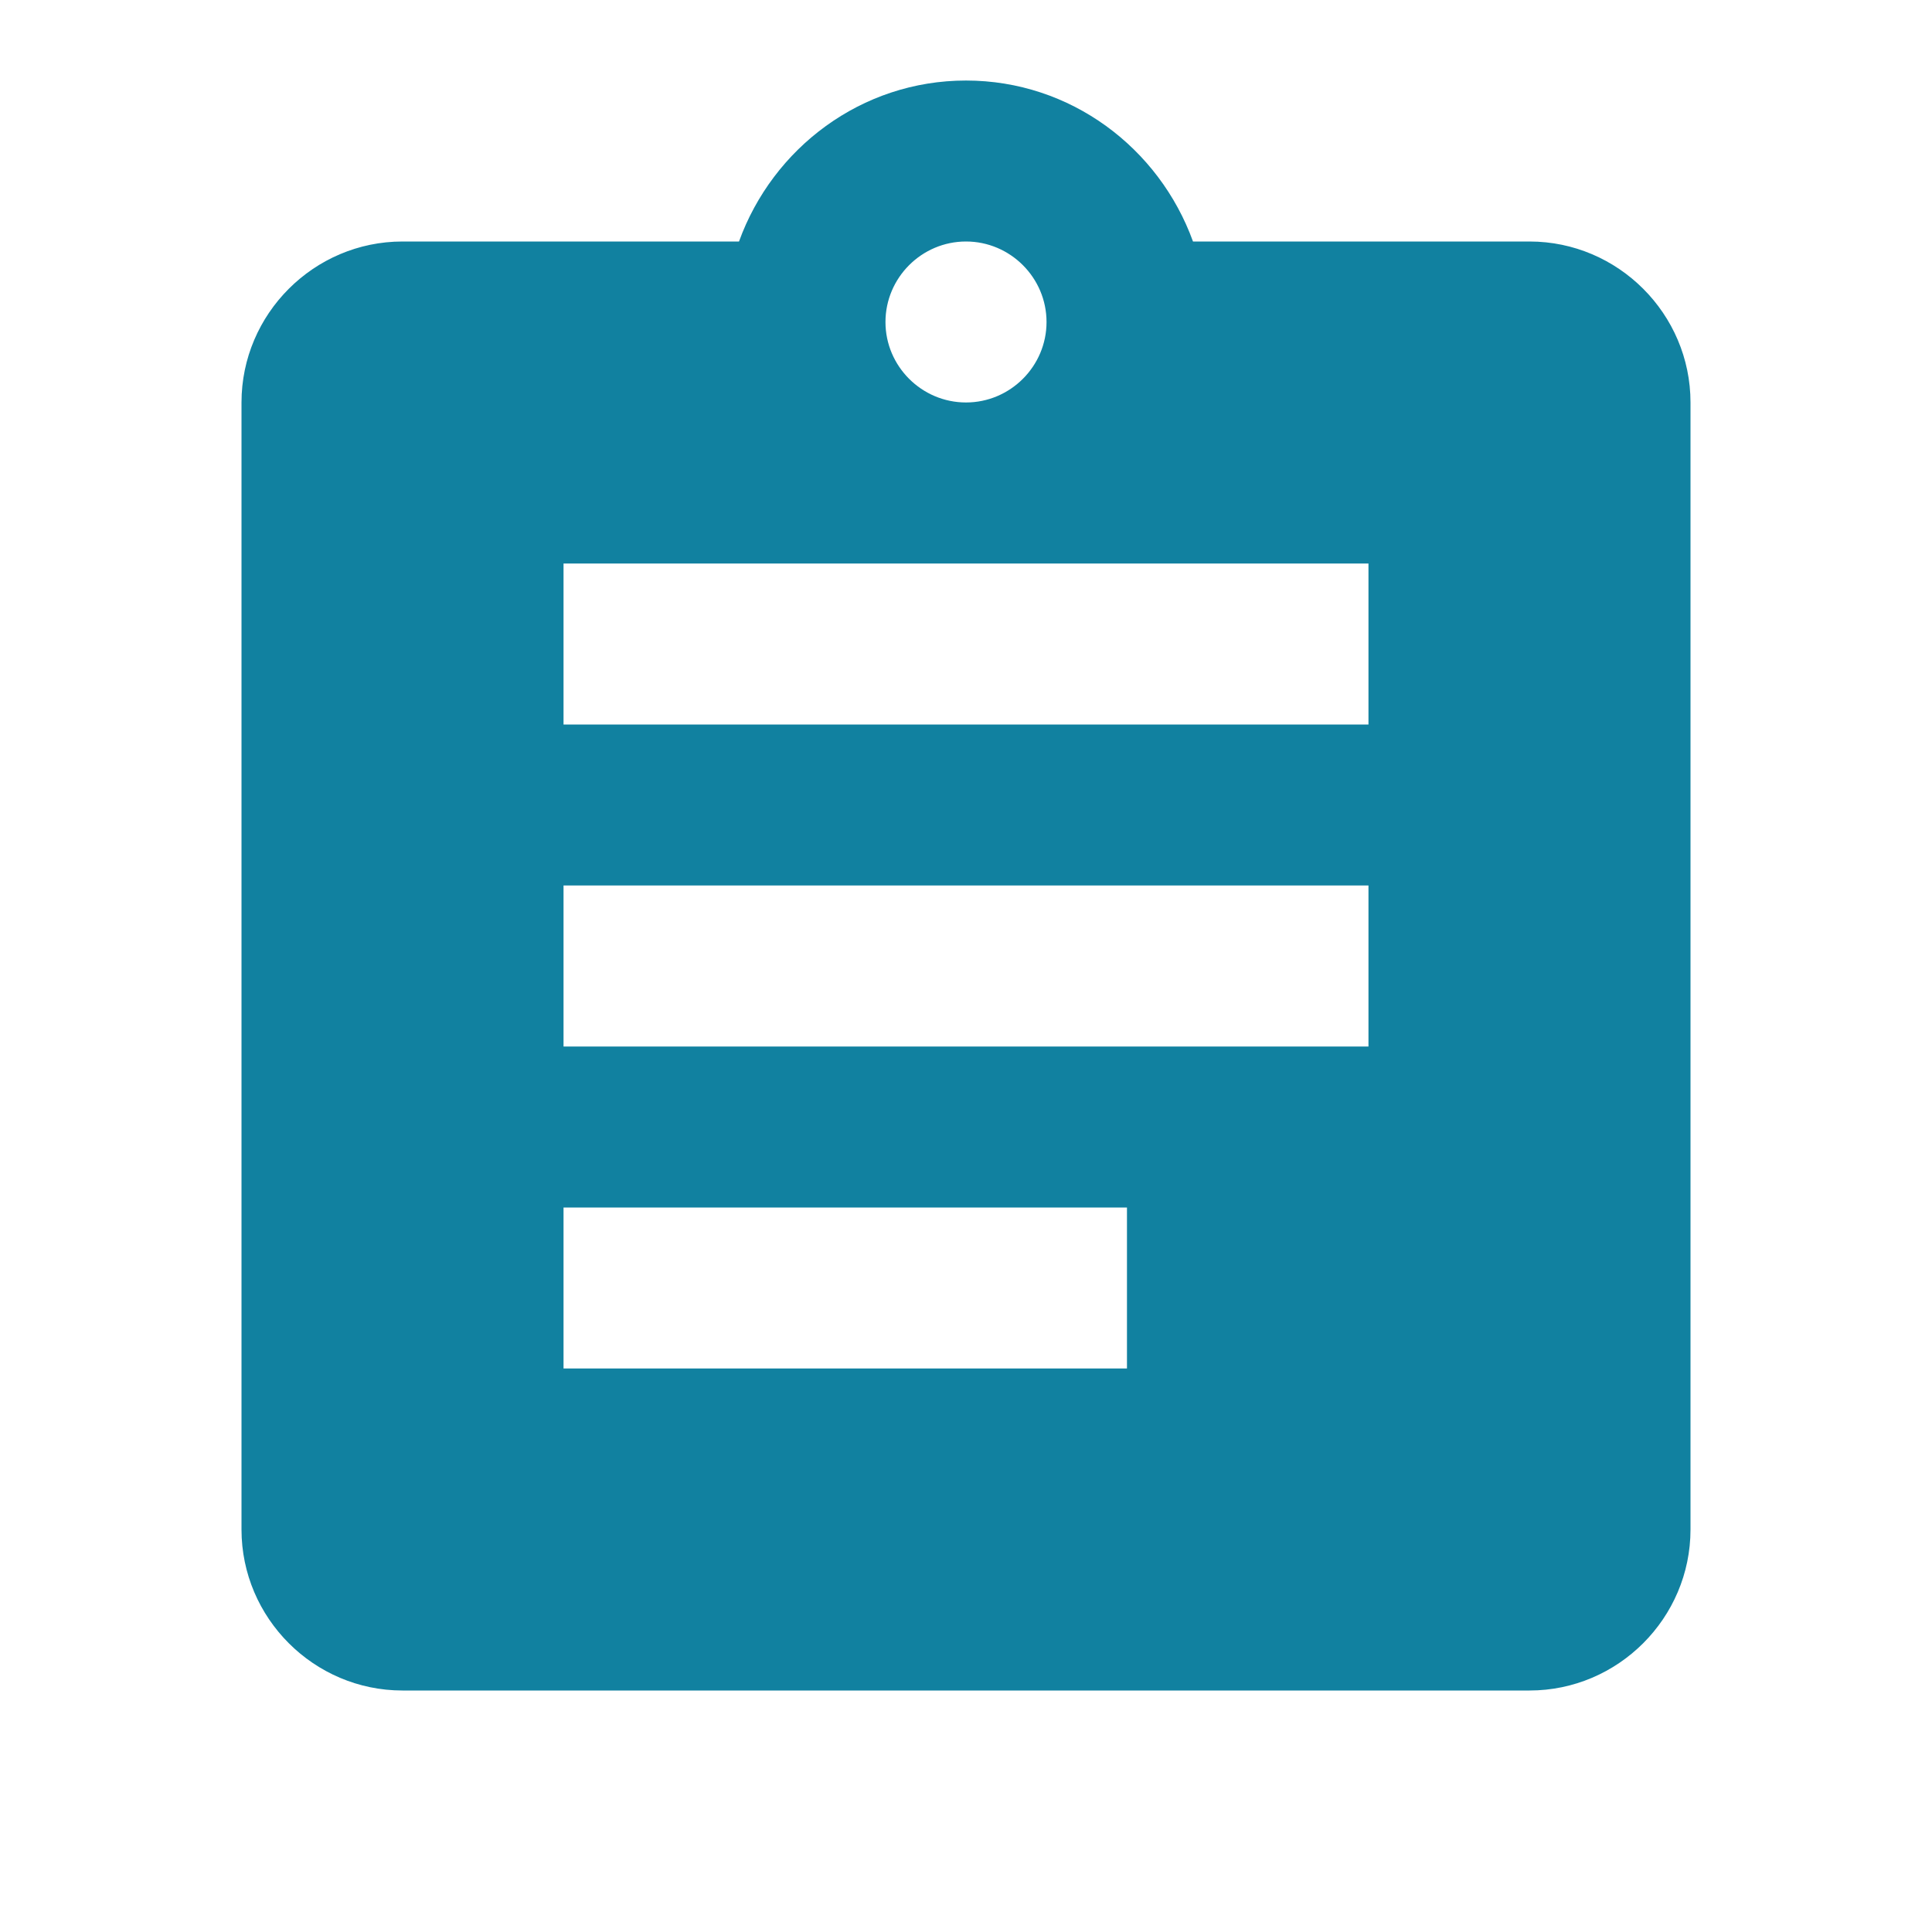 <?xml version="1.0" encoding="UTF-8"?>
<svg xmlns="http://www.w3.org/2000/svg" xmlns:xlink="http://www.w3.org/1999/xlink" width="240px" height="240px" viewBox="0 0 240 240" version="1.1">
<g id="surface1">
<path style=" stroke:none;fill-rule:nonzero;fill:rgb(6.667%,50.588%,62.745%);fill-opacity:1;" d="M 190.004 30 L 148.199 30 C 144 18.398 133.004 10.004 120 10.004 C 106.996 10.004 96 18.398 91.801 30 L 49.996 30 C 39 30 30 39 30 49.996 L 30 190.004 C 30 201 39 210 49.996 210 L 190.004 210 C 201 210 210 201 210 190.004 L 210 49.996 C 210 39 201 30 190.004 30 Z M 120 30 C 125.504 30 130.004 34.5 130.004 40.004 C 130.004 45.496 125.504 49.996 120 49.996 C 114.496 49.996 109.996 45.496 109.996 40.004 C 109.996 34.5 114.496 30 120 30 Z M 139.996 169.996 L 70.004 169.996 L 70.004 150 L 139.996 150 Z M 169.996 130.004 L 70.004 130.004 L 70.004 109.996 L 169.996 109.996 Z M 169.996 90 L 70.004 90 L 70.004 70.004 L 169.996 70.004 Z M 169.996 90 "/>
</g>
</svg>
